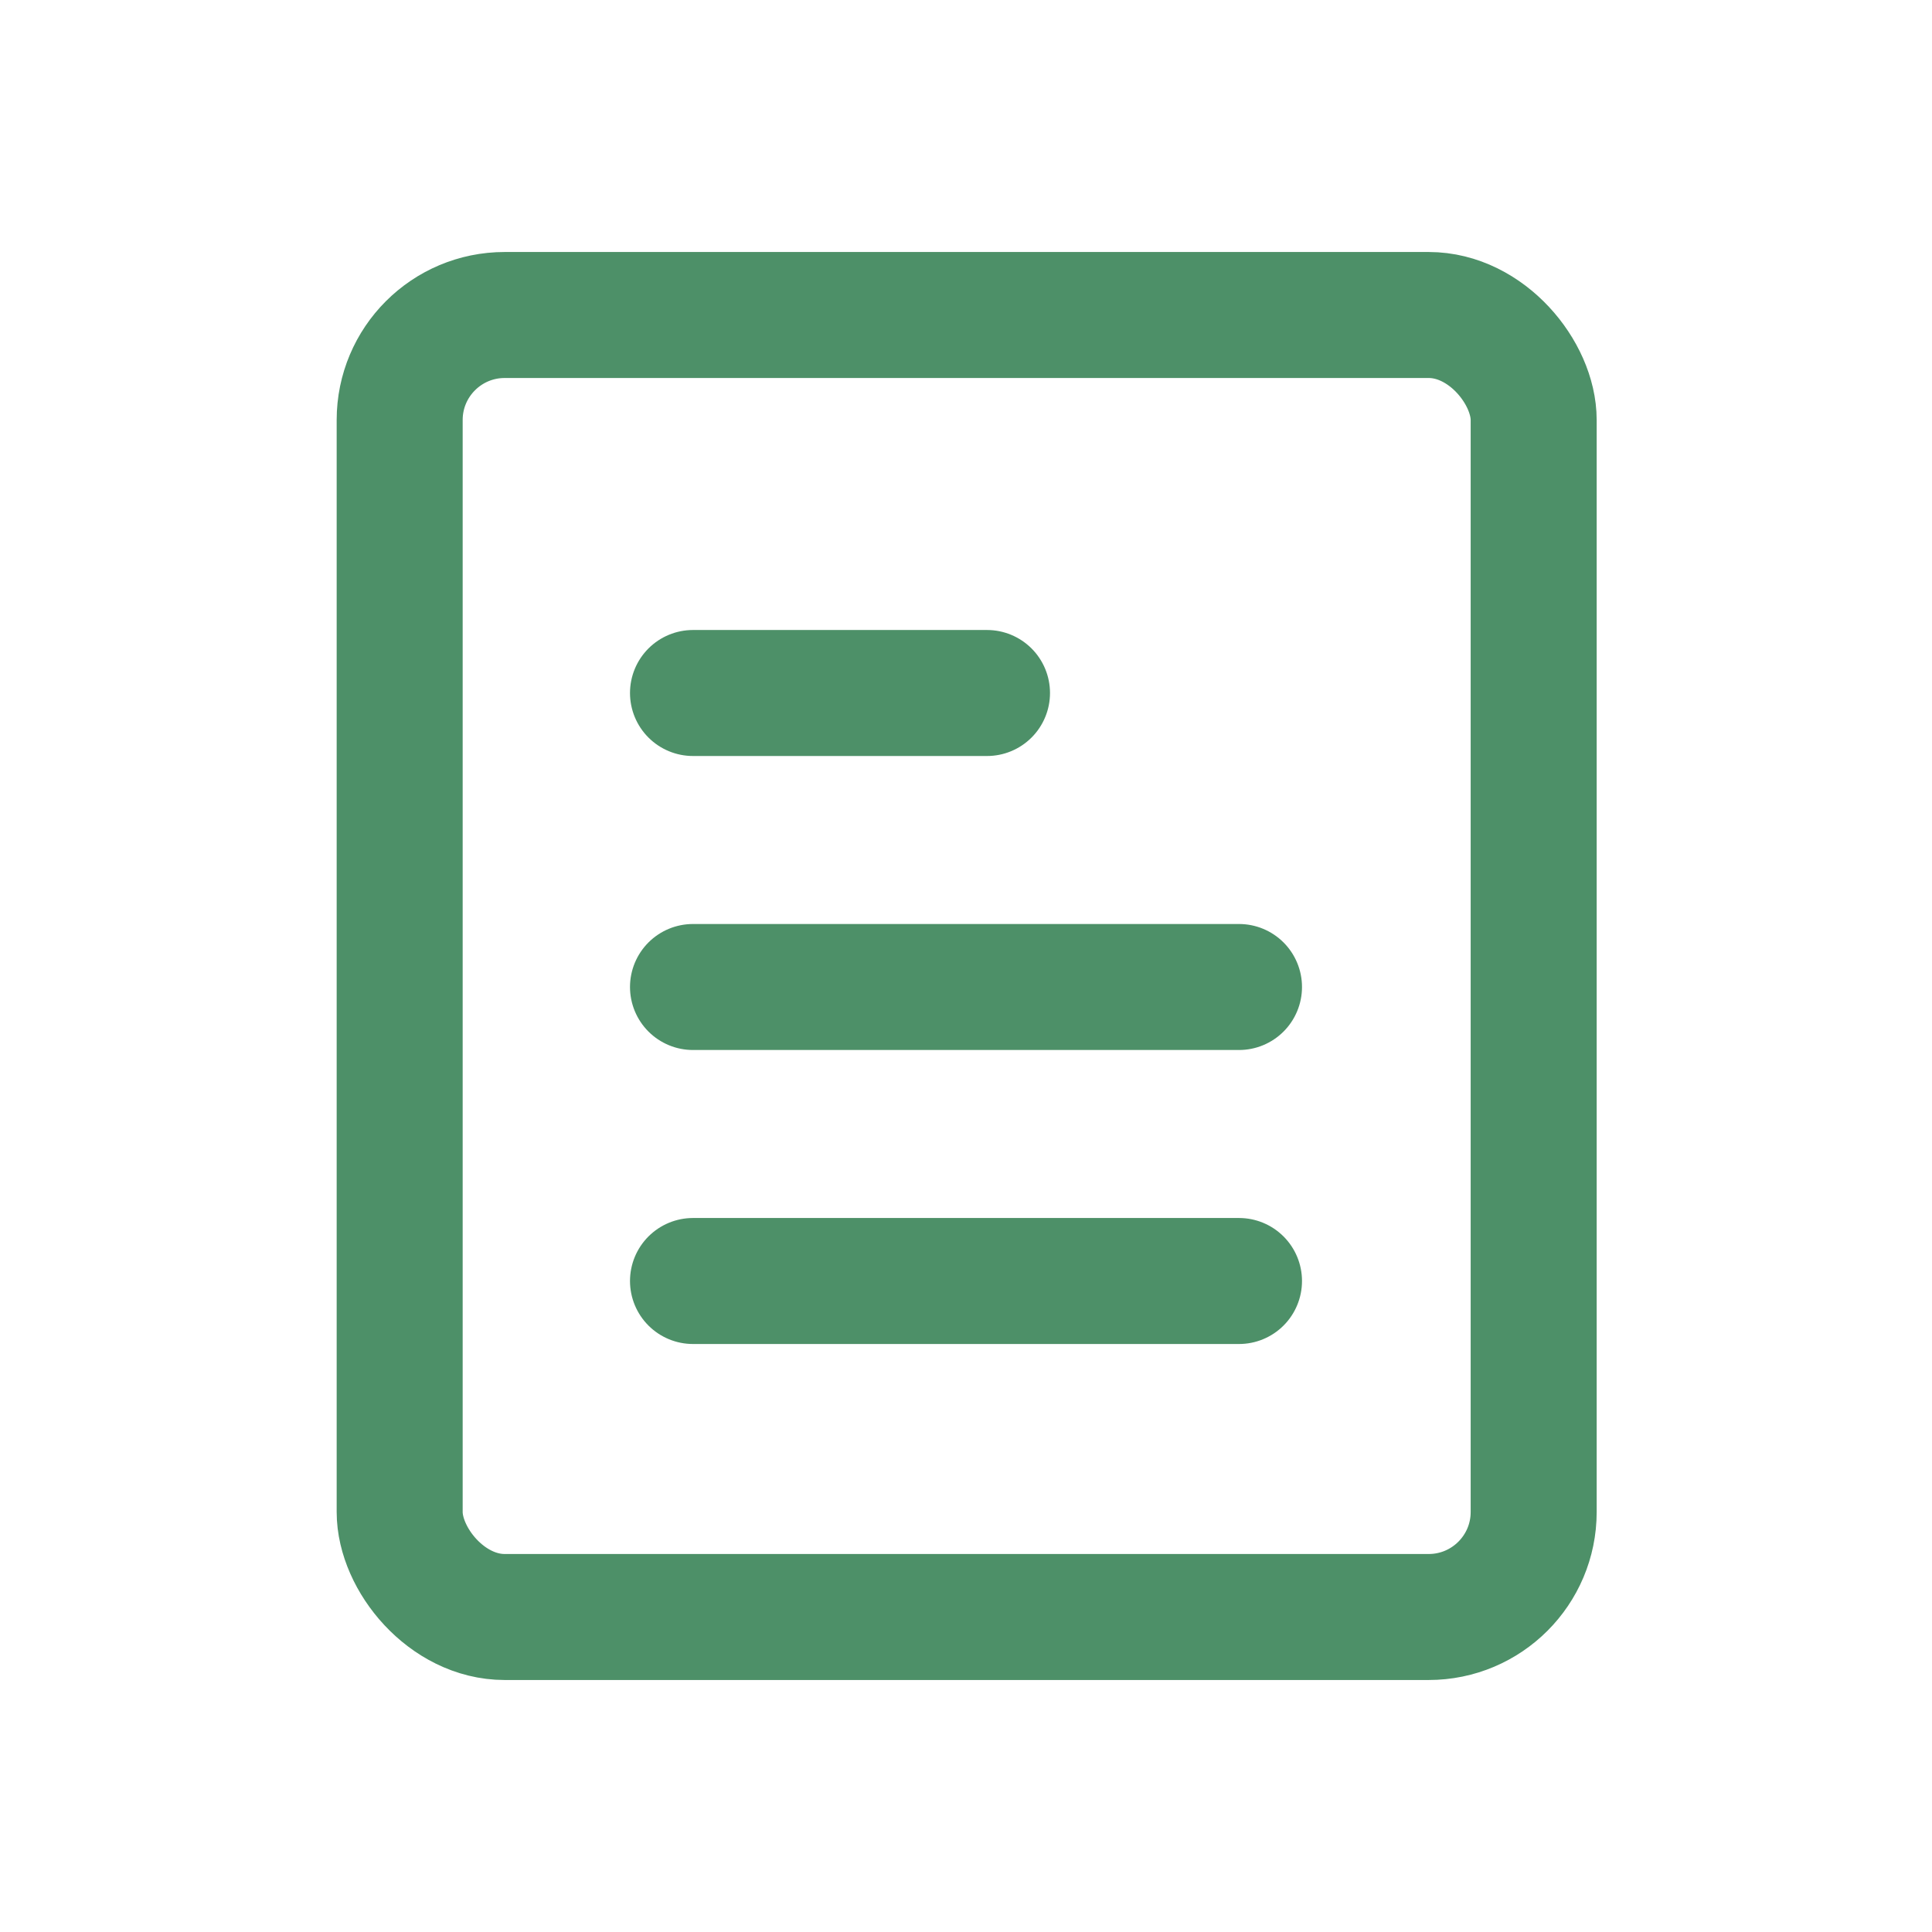<?xml version="1.0" encoding="UTF-8" standalone="no"?>
<svg width="46px" height="46px" viewBox="0 0 46 46" version="1.1" xmlns="http://www.w3.org/2000/svg" xmlns:xlink="http://www.w3.org/1999/xlink" xmlns:sketch="http://www.bohemiancoding.com/sketch/ns">
    <!-- Generator: Sketch 3.2.2 (9983) - http://www.bohemiancoding.com/sketch -->
    <title>documentoved-stroke-46x46</title>
    <desc>Created with Sketch.</desc>
    <defs></defs>
    <g id="01-Kontur-Product-Icons" stroke="none" stroke-width="1" fill="none" fill-rule="evenodd" sketch:type="MSPage">
        <g id="product-icons" sketch:type="MSArtboardGroup" transform="translate(-862, -116)">
            <g id="64-Stroke" sketch:type="MSLayerGroup" transform="translate(512, 116)">
                <g id="Documentoved-30-+" transform="translate(359.516, 7.39)" stroke="#4D9068" stroke-width="3" sketch:type="MSShapeGroup">
                    <rect id="Rectangle-263" x="0" y="0.11" width="27" height="31" rx="2.5"></rect>
                    <path d="M6.984,9.11 L13.984,9.11" id="Line" stroke-linecap="round"></path>
                    <path d="M6.984,16.11 L19.984,16.11" id="Line-2" stroke-linecap="round"></path>
                    <path d="M6.984,23.11 L19.984,23.11" id="Line-3" stroke-linecap="round"></path>
                </g>
                <g id="SLICES-64-(46x46)"></g>
            </g>
        </g>
    </g>
</svg>